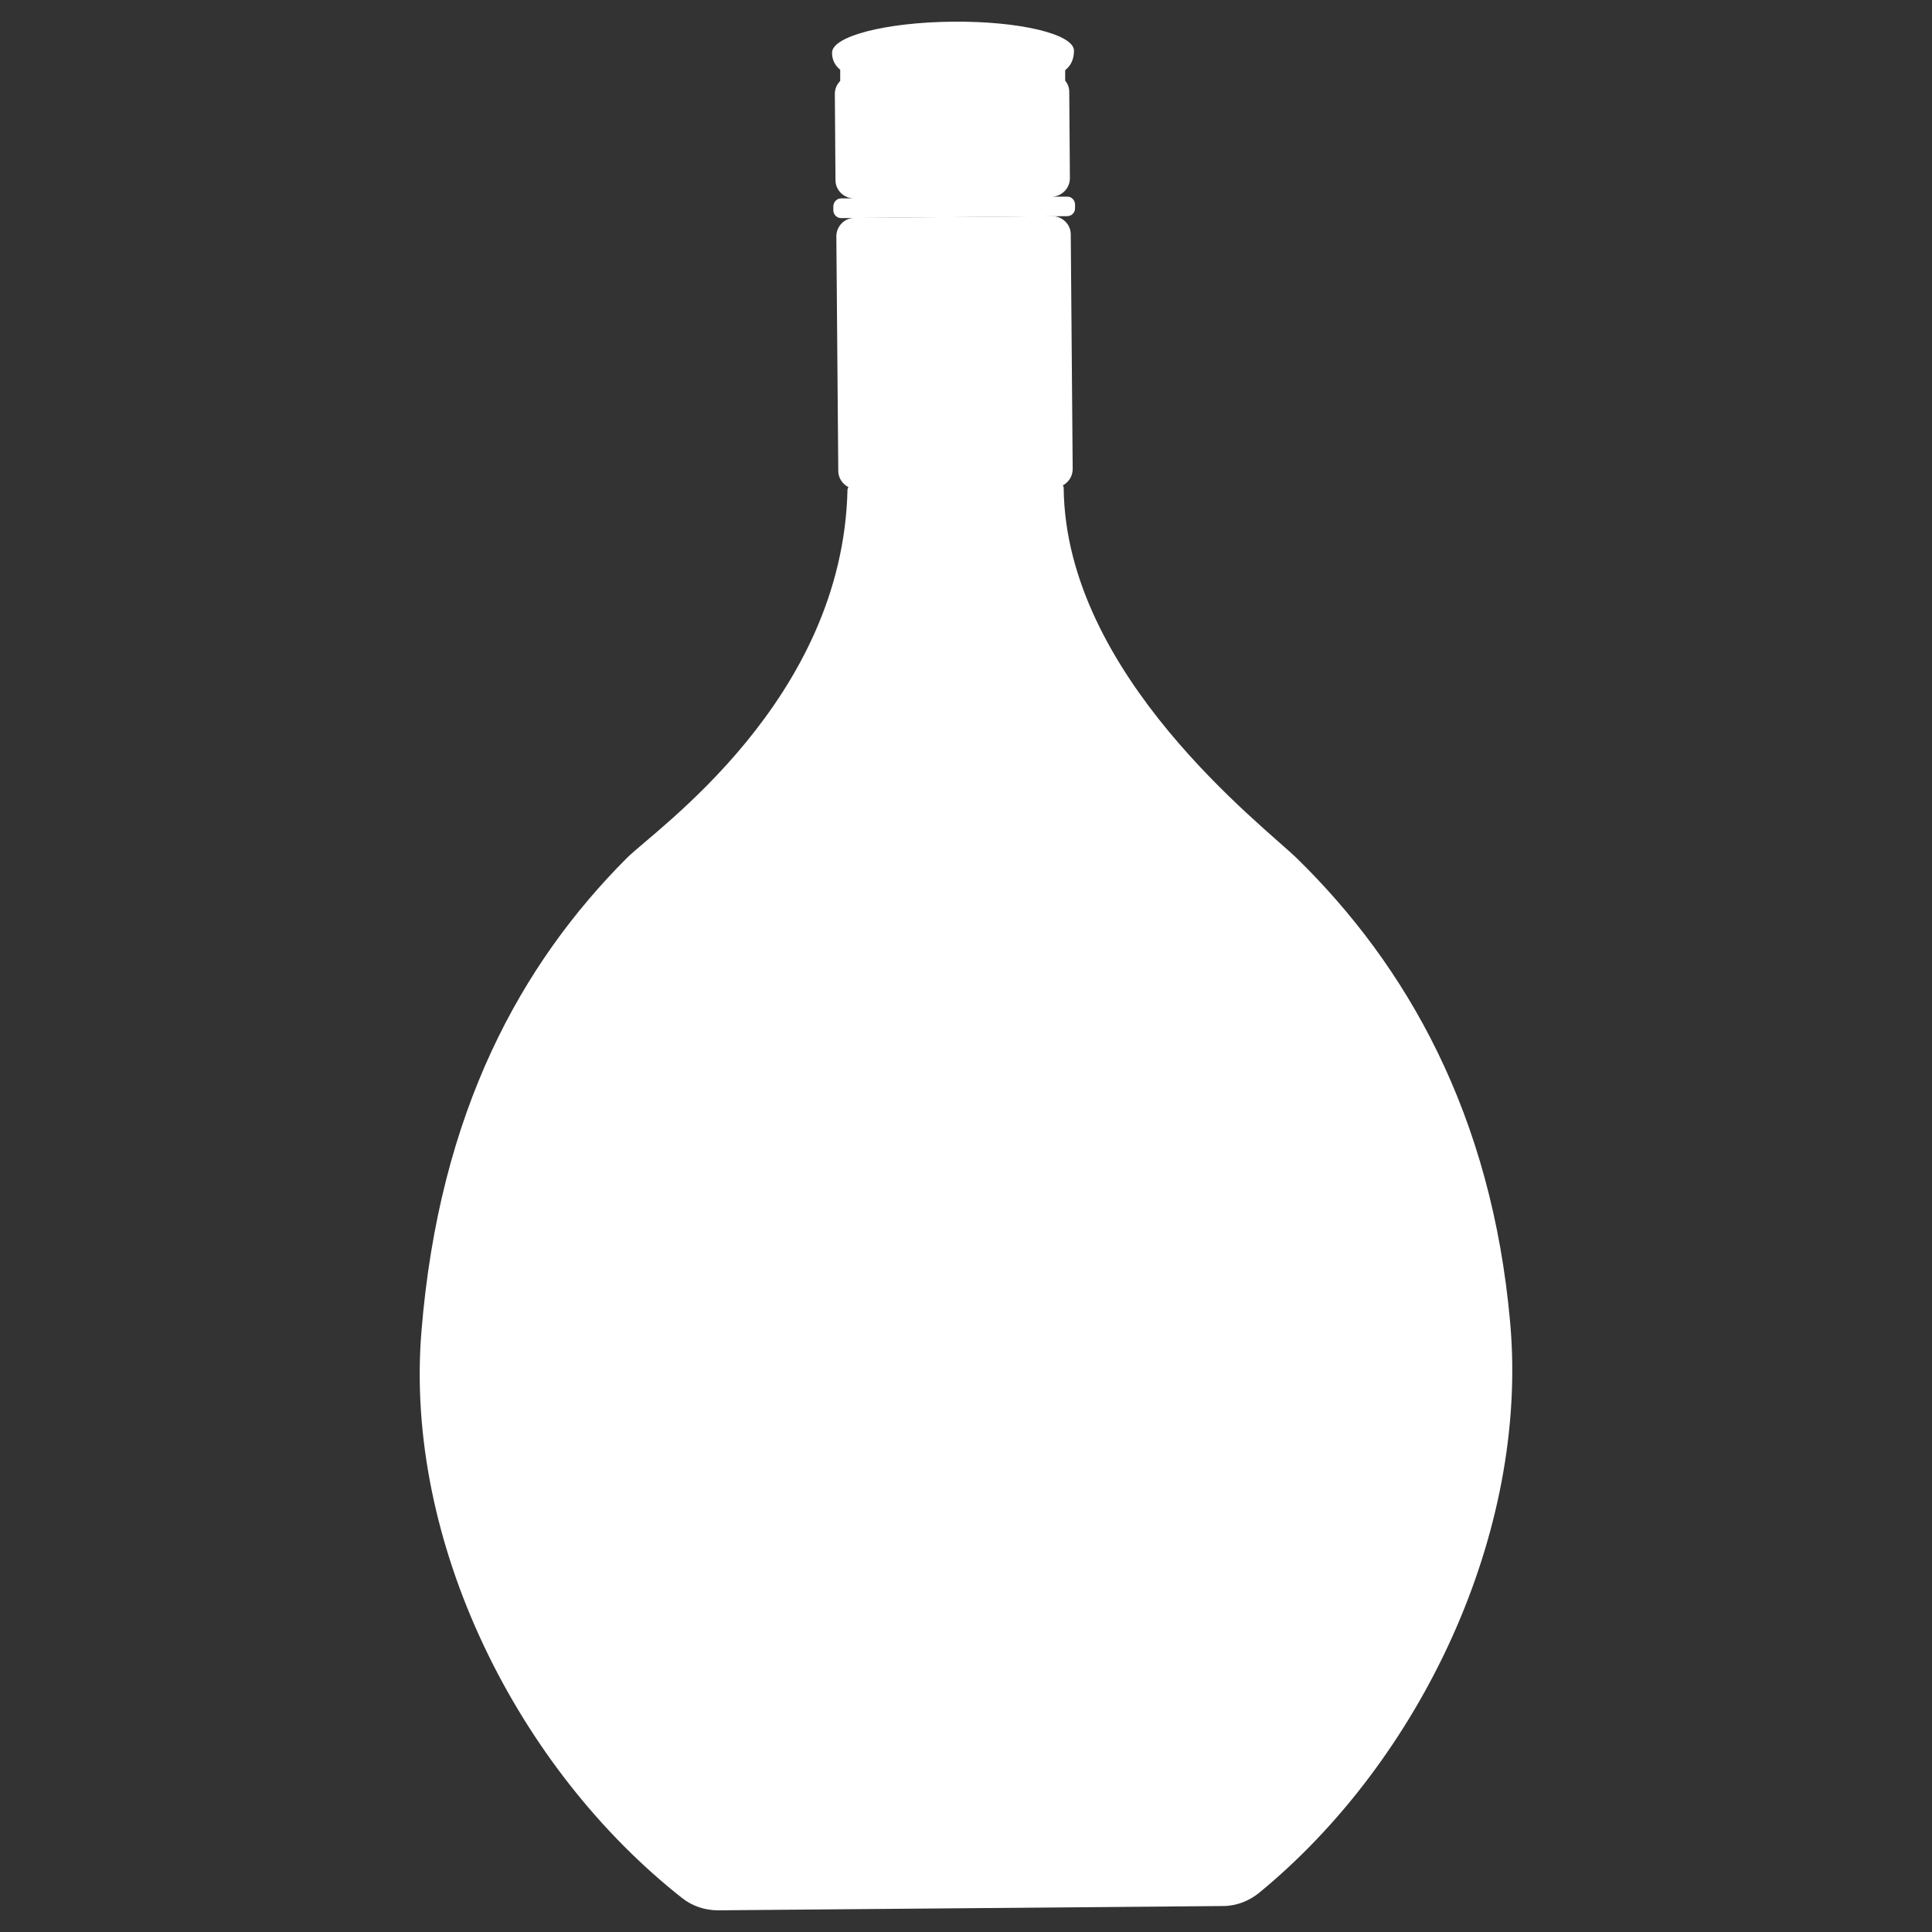 <?xml version="1.0" encoding="UTF-8"?>
<svg id="Layer_1" xmlns="http://www.w3.org/2000/svg" version="1.1" viewBox="0 0 900 900">
  <rect x="0" y="0" width="900" height="900" fill="#333333" stroke="none"/>
  <!-- Generator: Adobe Illustrator 29.7.1, SVG Export Plug-In . SVG Version: 2.1.1 Build 8)  -->
  <defs>
    <style>
      .st0 {
        fill: #fff;
      }
    </style>
  </defs>
  <path class="st0" d="M703.5,616.2c-8.6-97.3-48.4-166.5-99.3-216.3-15.1-14.8-108-85.3-108.7-172.8-.1-.3-.2-.7-.4-1,2.7-1.4,4.6-4.3,4.6-7.6l-.9-109.3c0-4.7-3.9-8.5-8.6-8.5l-92.1.8c-4.7,0-8.5,3.9-8.5,8.6l.9,109.3c0,3.3,2,6.1,4.7,7.5-.1.3-.2.6-.4,1-2.1,98.3-89.6,158.6-102.8,171.8-49,49.1-87.4,117.8-95.7,220.8-7.9,98.1,44.8,203.4,121.6,263.8,4.7,3.7,10.6,5.6,16.6,5.6l235.2-2c6.2,0,12.1-2.3,16.9-6.2,75.2-61.7,125.6-167.7,116.9-265.5Z"/>
  <path class="st0" d="M391.5,37.6c-1.6,1.6-2.6,3.7-2.6,6.1l.3,40.2c0,4.7,3.9,8.5,8.6,8.5h-5.9c-2.1,0-3.8,1.8-3.7,3.9v1.6c0,2.1,1.7,3.8,3.8,3.7l105.1-.9c2.1,0,3.8-1.7,3.7-3.8v-1.6c0-2.1-1.7-3.8-3.8-3.7h-7.1c4.7,0,8.5-3.9,8.5-8.6l-.3-40.2c0-2-.7-3.8-1.9-5.2v-4.9c2.6-2.1,4.1-5,4.1-9.1,0-7.7-25.3-13.8-56.5-13.5s-56.3,6.8-56.2,14.5c0,3.4,1.4,5.9,3.8,7.9v5.2Z"/>
</svg>